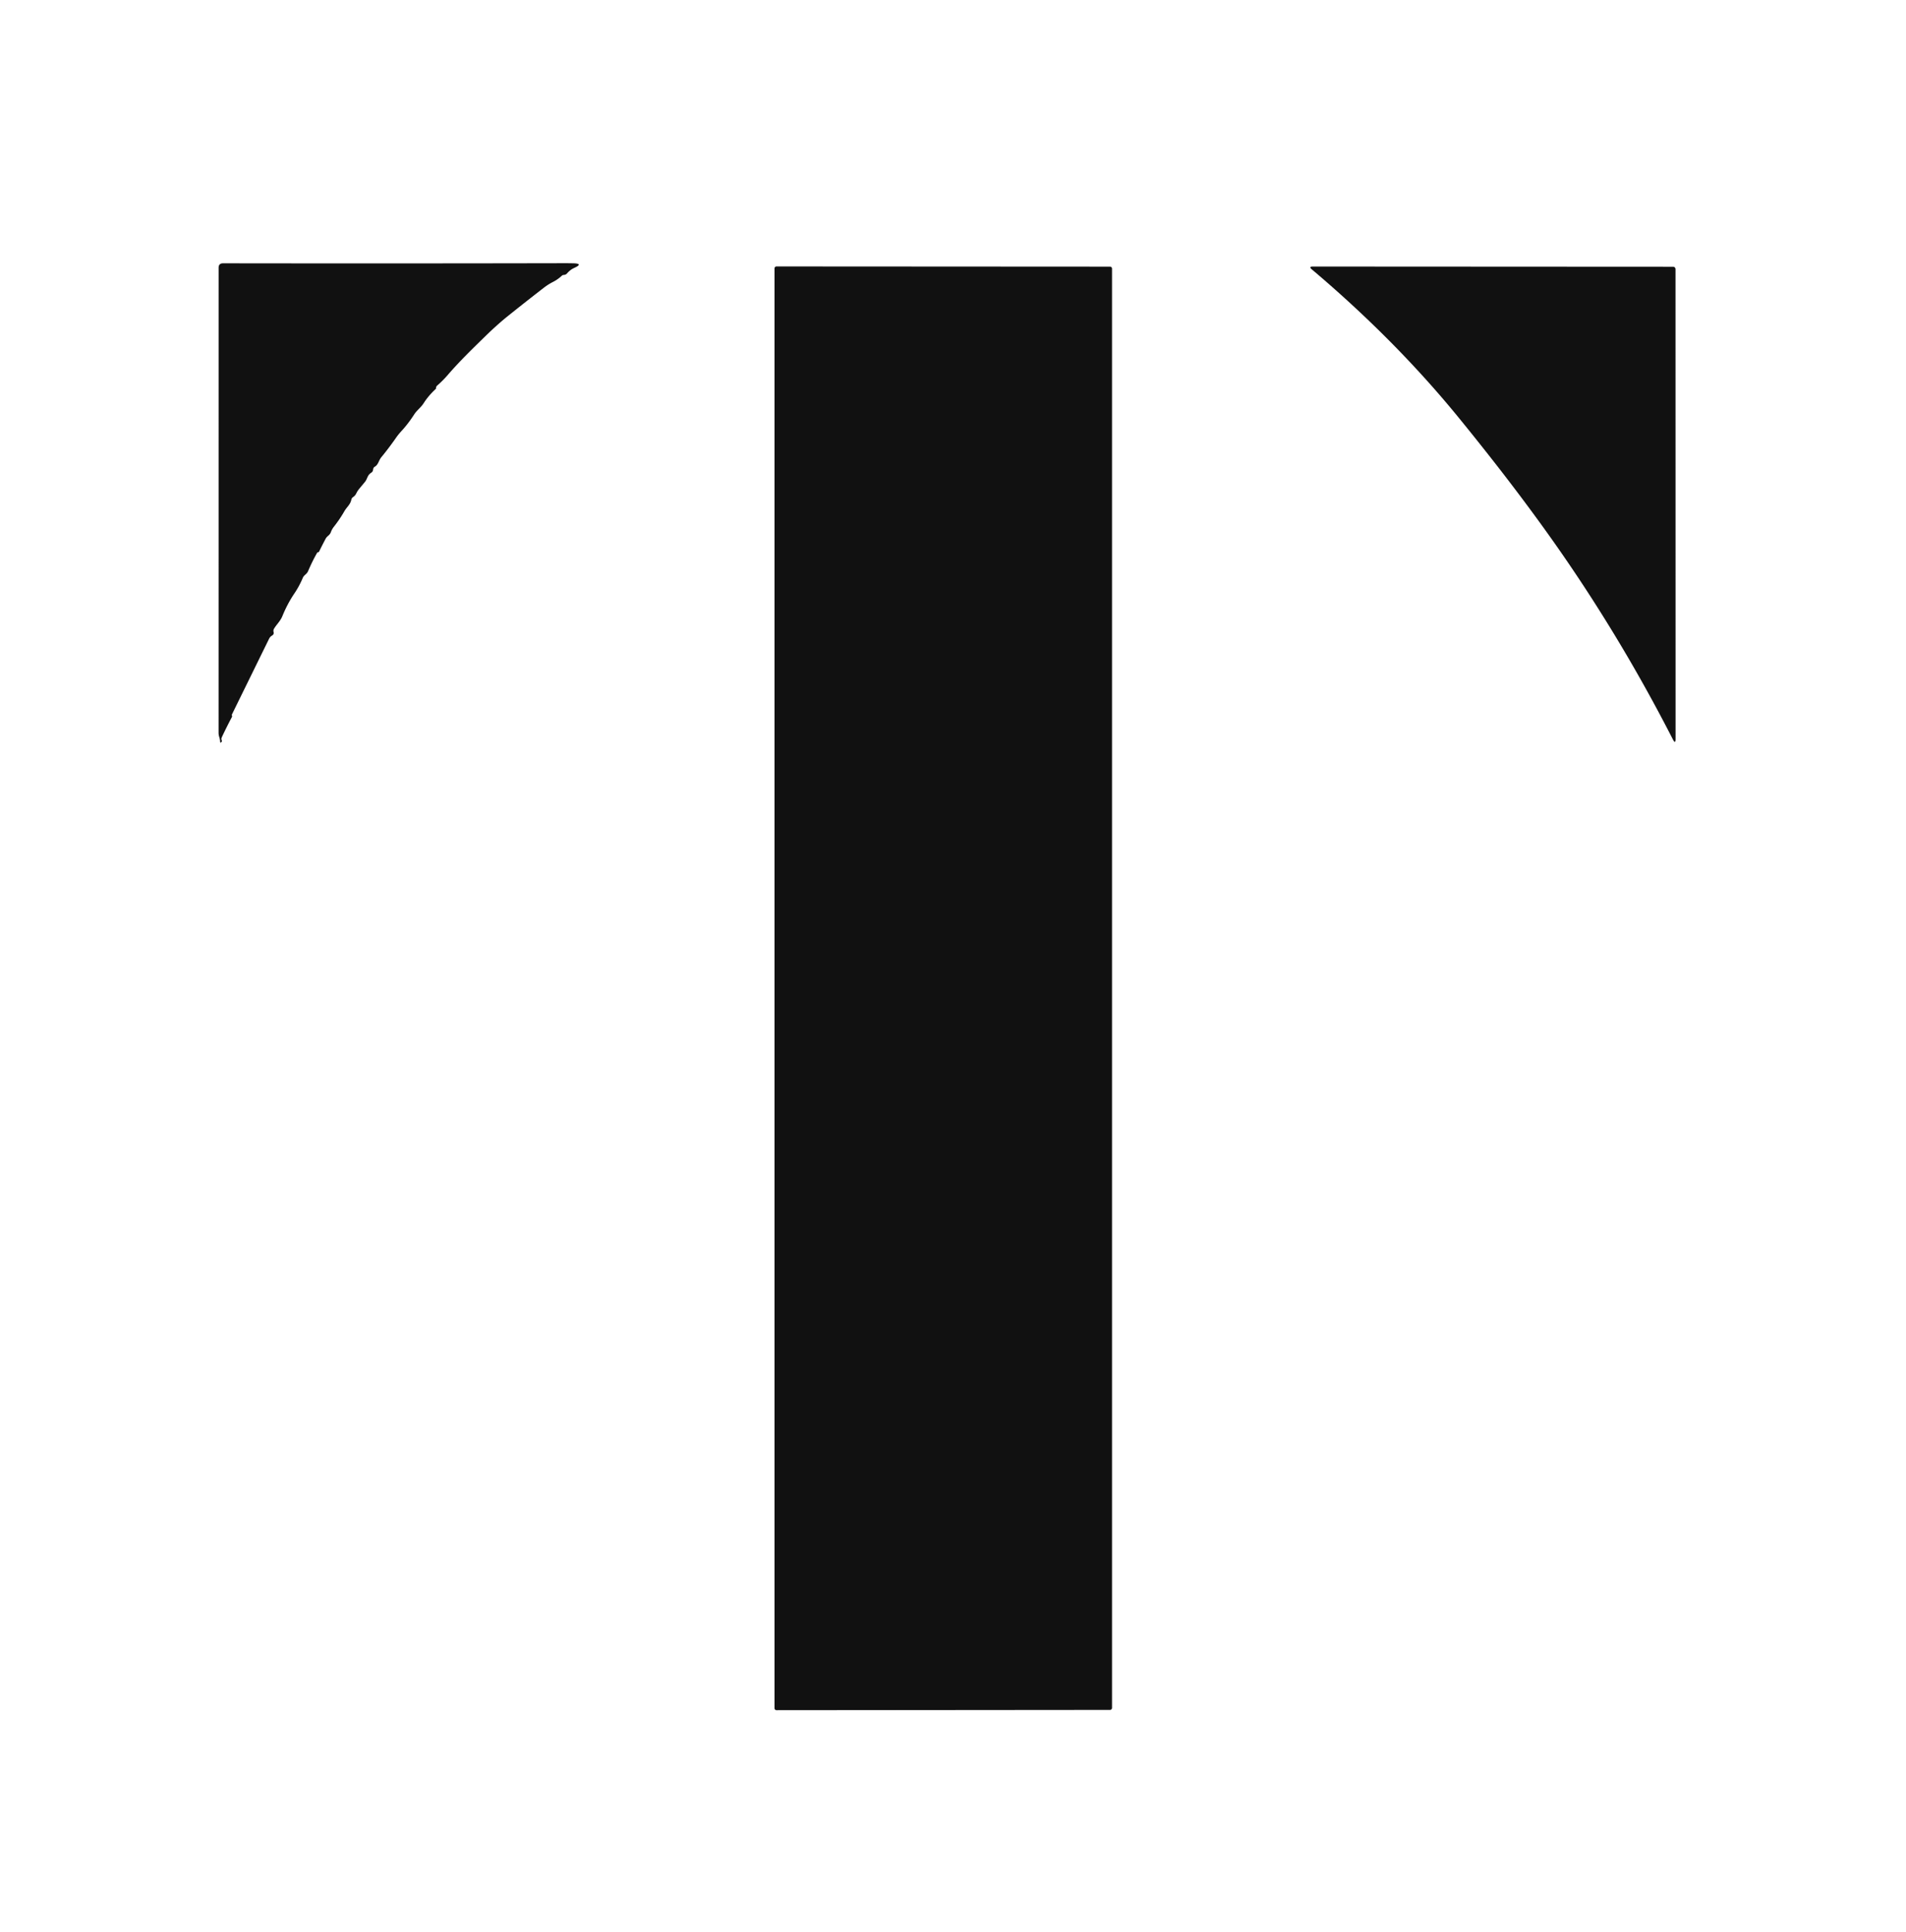 <?xml version="1.0" encoding="UTF-8" standalone="no"?>
<!DOCTYPE svg PUBLIC "-//W3C//DTD SVG 1.1//EN" "http://www.w3.org/Graphics/SVG/1.1/DTD/svg11.dtd">
<svg xmlns="http://www.w3.org/2000/svg" version="1.1" viewBox="0.00 0.00 600.00 608.00">
<path fill="#111111" d="
  M 124.66 137.76
  Q 122.39 141.02 120.06 143.84
  C 119.19 144.88 119.12 146.22 117.96 146.87
  Q 117.57 147.09 117.49 147.54
  L 117.42 147.92
  A 1.15 1.14 -11.8 0 1 116.89 148.72
  C 115.57 149.55 115.71 150.65 114.84 151.69
  Q 113.97 152.73 113.07 153.82
  Q 112.53 154.47 112.15 155.26
  Q 111.82 155.96 111.14 156.42
  Q 110.71 156.71 110.60 157.23
  C 110.28 158.79 109.17 159.54 108.42 160.84
  Q 106.96 163.39 105.14 165.70
  Q 104.48 166.53 104.17 167.41
  C 103.76 168.53 103.00 168.59 102.51 169.52
  Q 101.41 171.59 100.43 173.59
  Q 100.36 173.73 100.20 173.75
  Q 100.07 173.77 99.96 173.83
  Q 99.86 173.90 99.79 174.01
  Q 98.24 176.75 96.98 179.72
  C 96.56 180.71 95.69 180.93 95.32 181.82
  Q 94.22 184.45 92.66 186.75
  Q 90.46 190.01 88.89 193.87
  C 88.26 195.42 87.14 196.40 86.28 197.80
  Q 85.98 198.30 86.12 198.86
  Q 86.31 199.60 85.63 199.99
  Q 85.02 200.35 84.70 201.00
  L 73.06 224.71
  Q 72.92 224.97 73.04 225.25
  Q 73.10 225.42 73.02 225.59
  Q 71.37 228.69 69.81 232.01
  Q 69.58 232.51 69.82 233.01
  Q 69.93 233.25 69.70 233.49
  Q 69.30 233.92 69.29 233.33
  C 69.27 232.25 68.81 231.70 68.81 230.61
  Q 68.82 157.47 68.82 84.25
  Q 68.82 82.85 70.22 82.85
  Q 125.23 82.93 177.75 82.82
  Q 179.09 82.82 180.41 82.85
  Q 183.84 82.92 180.71 84.33
  Q 179.52 84.86 178.48 86.05
  Q 178.14 86.43 177.64 86.49
  Q 177.49 86.51 177.33 86.53
  Q 177.06 86.57 176.87 86.75
  Q 175.62 87.93 174.05 88.73
  Q 172.55 89.49 171.16 90.57
  Q 165.63 94.84 160.05 99.31
  Q 158.42 100.61 156.79 102.06
  A 44.80 10.63 -52.5 0 0 152.96 105.62
  C 148.83 109.65 144.64 113.70 140.87 118.08
  Q 139.39 119.79 137.67 121.28
  Q 137.45 121.47 137.32 121.74
  Q 137.23 121.95 137.26 122.17
  Q 137.28 122.27 137.21 122.34
  Q 134.82 124.57 133.38 126.85
  C 132.47 128.27 131.23 129.09 130.39 130.40
  Q 128.47 133.38 126.30 135.72
  A 18.67 16.98 -34.3 0 0 124.66 137.76
  Z"
/>
<path fill="#111111" d="
  M 243.81 537.49
  L 243.81 84.47
  A 0.63 0.63 0.0 0 1 244.44 83.84
  L 349.43 83.90
  A 0.63 0.63 0.0 0 1 350.06 84.53
  L 350.06 537.40
  A 0.63 0.63 0.0 0 1 349.43 538.03
  L 244.44 538.12
  A 0.63 0.63 0.0 0 1 243.81 537.49
  Z"
/>
<path fill="#111111" d="
  M 459.48 131.78
  Q 439.42 107.13 412.95 84.76
  Q 411.89 83.86 413.28 83.87
  L 526.69 83.93
  A 0.76 0.75 90.0 0 1 527.44 84.69
  L 527.46 232.45
  Q 527.46 234.31 526.61 232.65
  Q 510.98 202.13 491.85 174.47
  Q 478.34 154.93 459.48 131.78
  Z"
/>
</svg>
